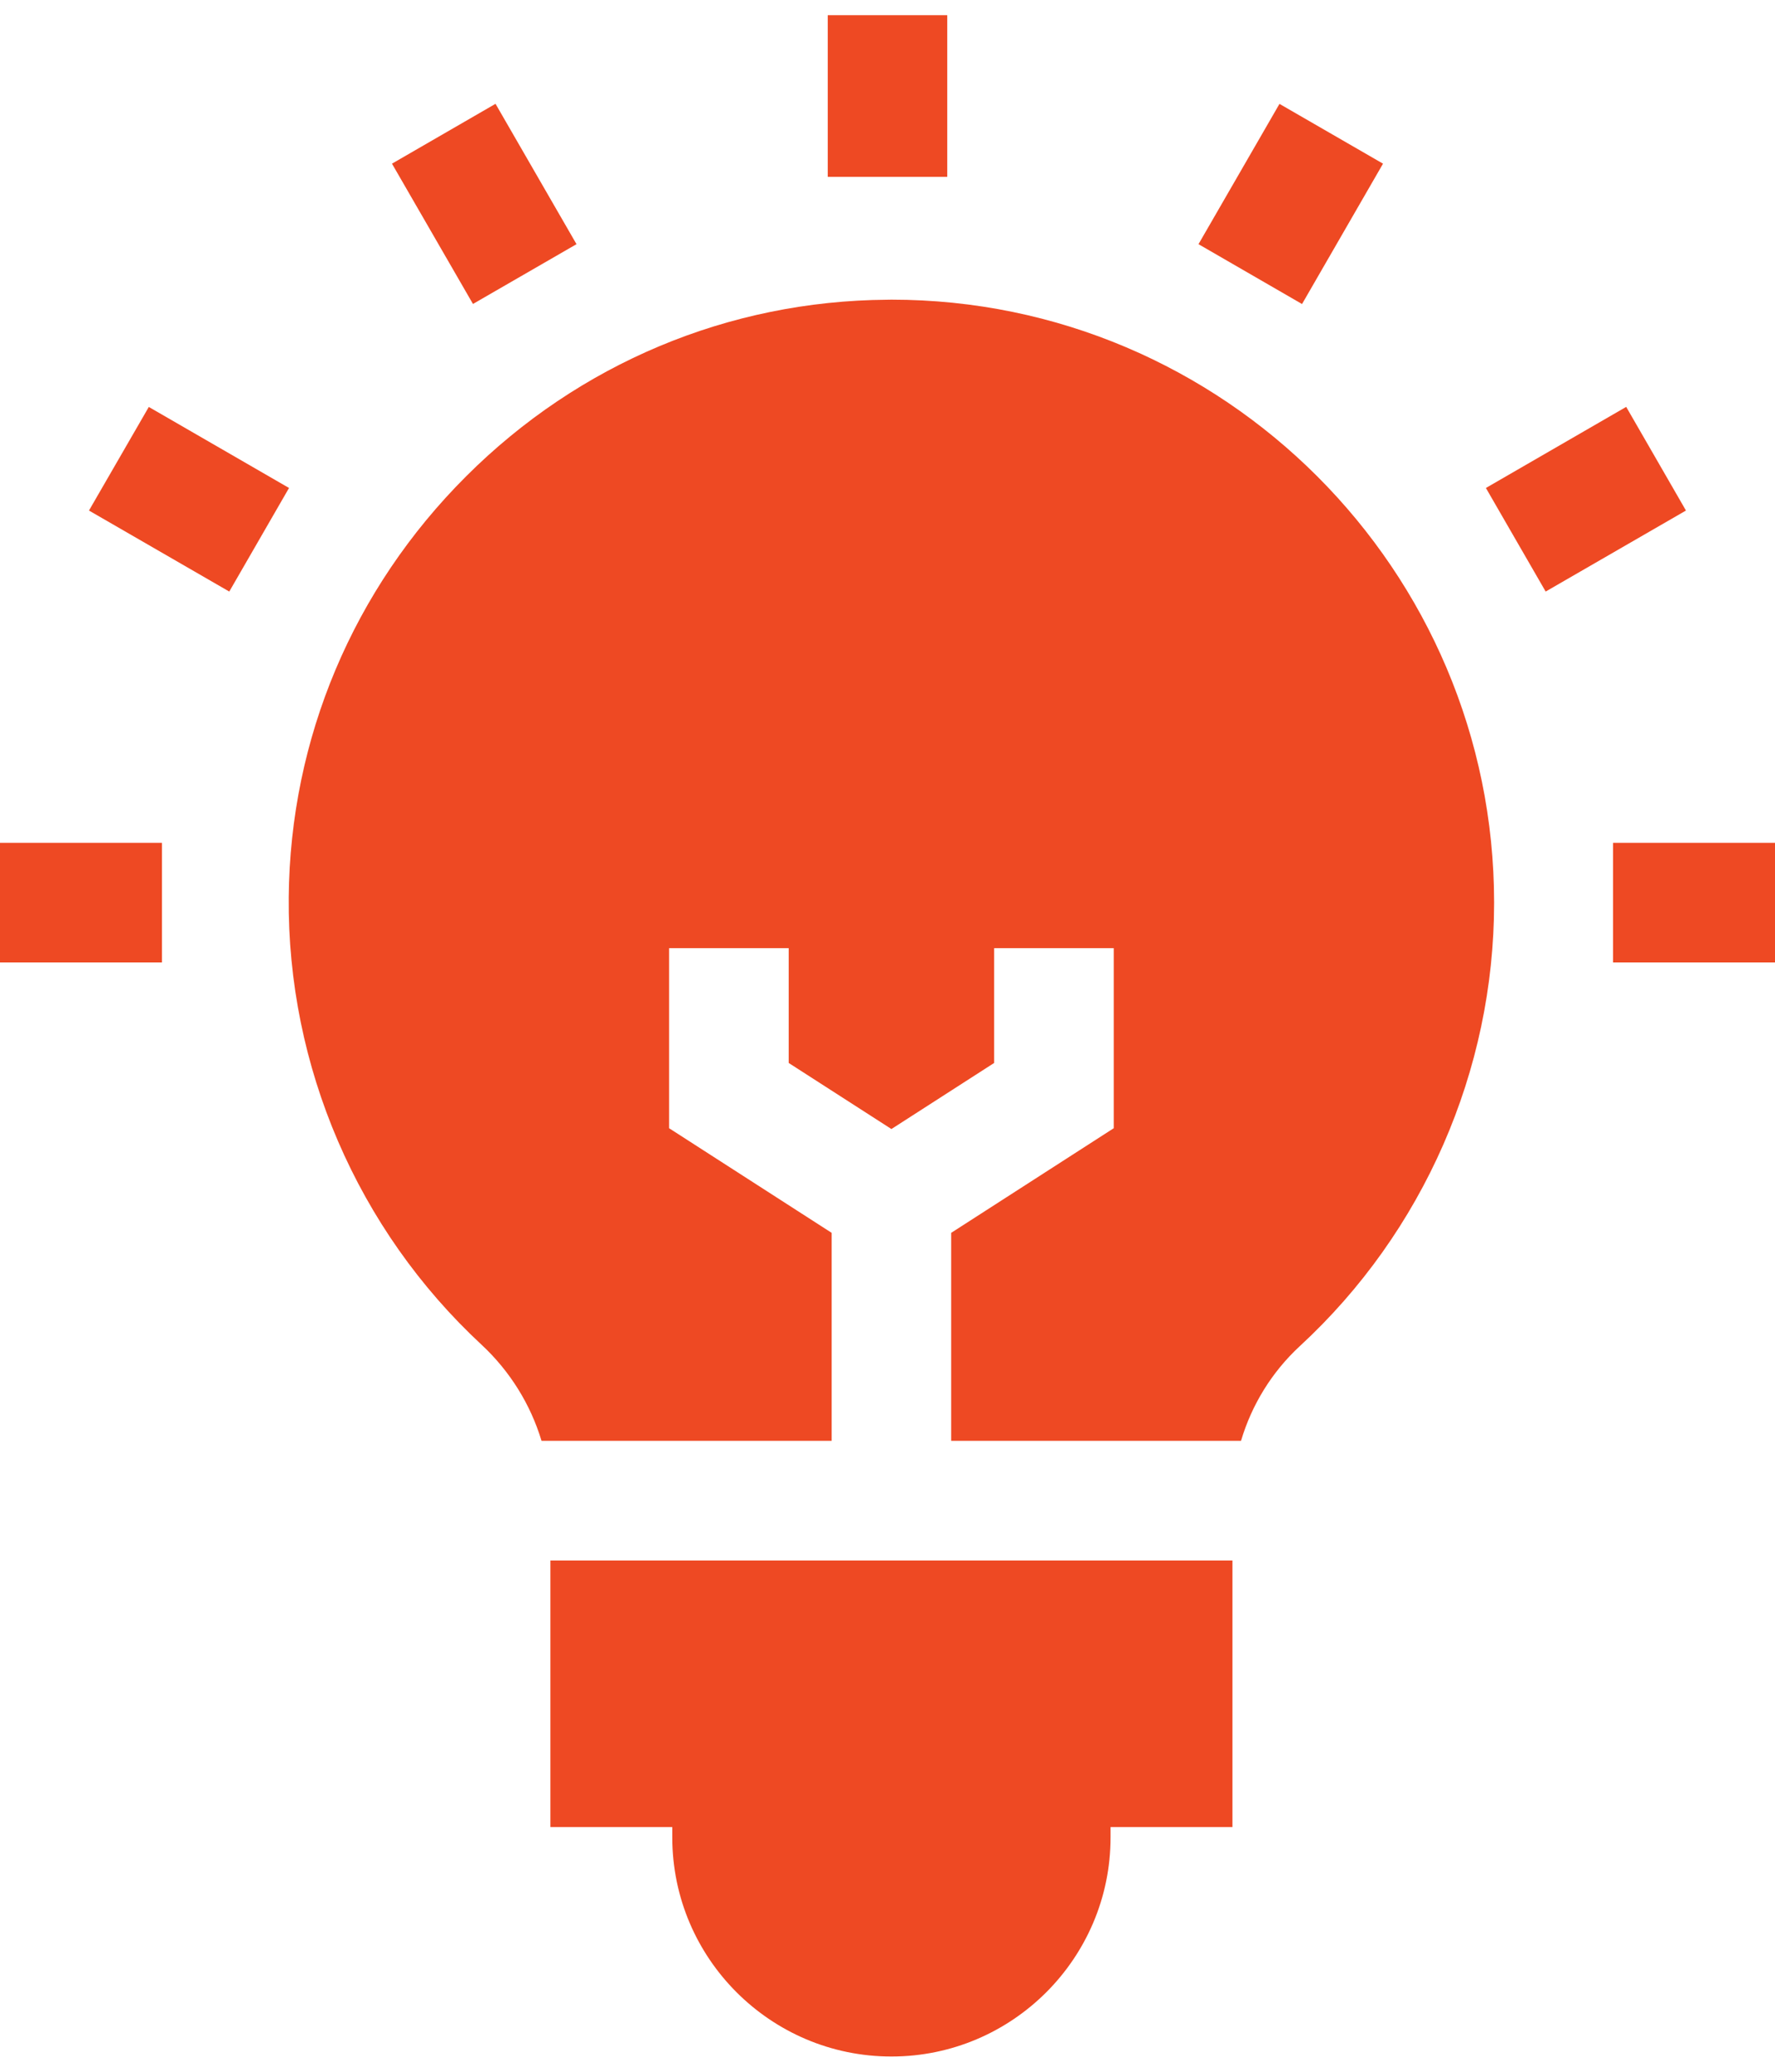 <svg width="24" height="28" viewBox="0 0 24 28" fill="none" xmlns="http://www.w3.org/2000/svg">
<path d="M7.442 24.693H9.09V24.832C9.09 26.465 10.419 27.794 12.053 27.794C13.687 27.794 15.016 26.465 15.016 24.832V24.693H16.664V21.09H7.442V24.693Z" fill="#EE4923"/>
<path d="M11.245 16.662L9.047 15.248V12.815H10.664V14.366L12.053 15.259L13.442 14.366V12.815H15.059V15.248L12.861 16.662V19.473H16.78C16.924 18.987 17.197 18.542 17.575 18.193C19.245 16.654 20.202 14.469 20.202 12.2C20.202 7.706 16.547 4.05 12.053 4.05L11.994 4.051C9.851 4.066 7.829 4.913 6.302 6.438C4.775 7.962 3.923 9.982 3.904 12.125C3.883 14.414 4.834 16.619 6.512 18.175C6.897 18.533 7.175 18.984 7.322 19.473H11.245L11.245 16.662Z" fill="#EE4923"/>
<path d="M11.192 0.205H12.808V2.39H11.192V0.205Z" fill="#EE4923"/>
<path d="M5.3 2.212L6.7 1.403L7.795 3.3L6.395 4.108L5.3 2.212Z" fill="#EE4923"/>
<path d="M1.203 6.9L2.012 5.5L3.908 6.595L3.1 7.995L1.203 6.9Z" fill="#EE4923"/>
<path d="M0 11.391H2.19V13.008H0V11.391Z" fill="#EE4923"/>
<path d="M21.81 11.391H24V13.008H21.81V11.391Z" fill="#EE4923"/>
<path d="M20.091 6.595L21.988 5.499L22.796 6.9L20.899 7.995L20.091 6.595Z" fill="#EE4923"/>
<path d="M16.205 3.3L17.3 1.404L18.7 2.212L17.605 4.109L16.205 3.3Z" fill="#EE4923"/>
</svg>
